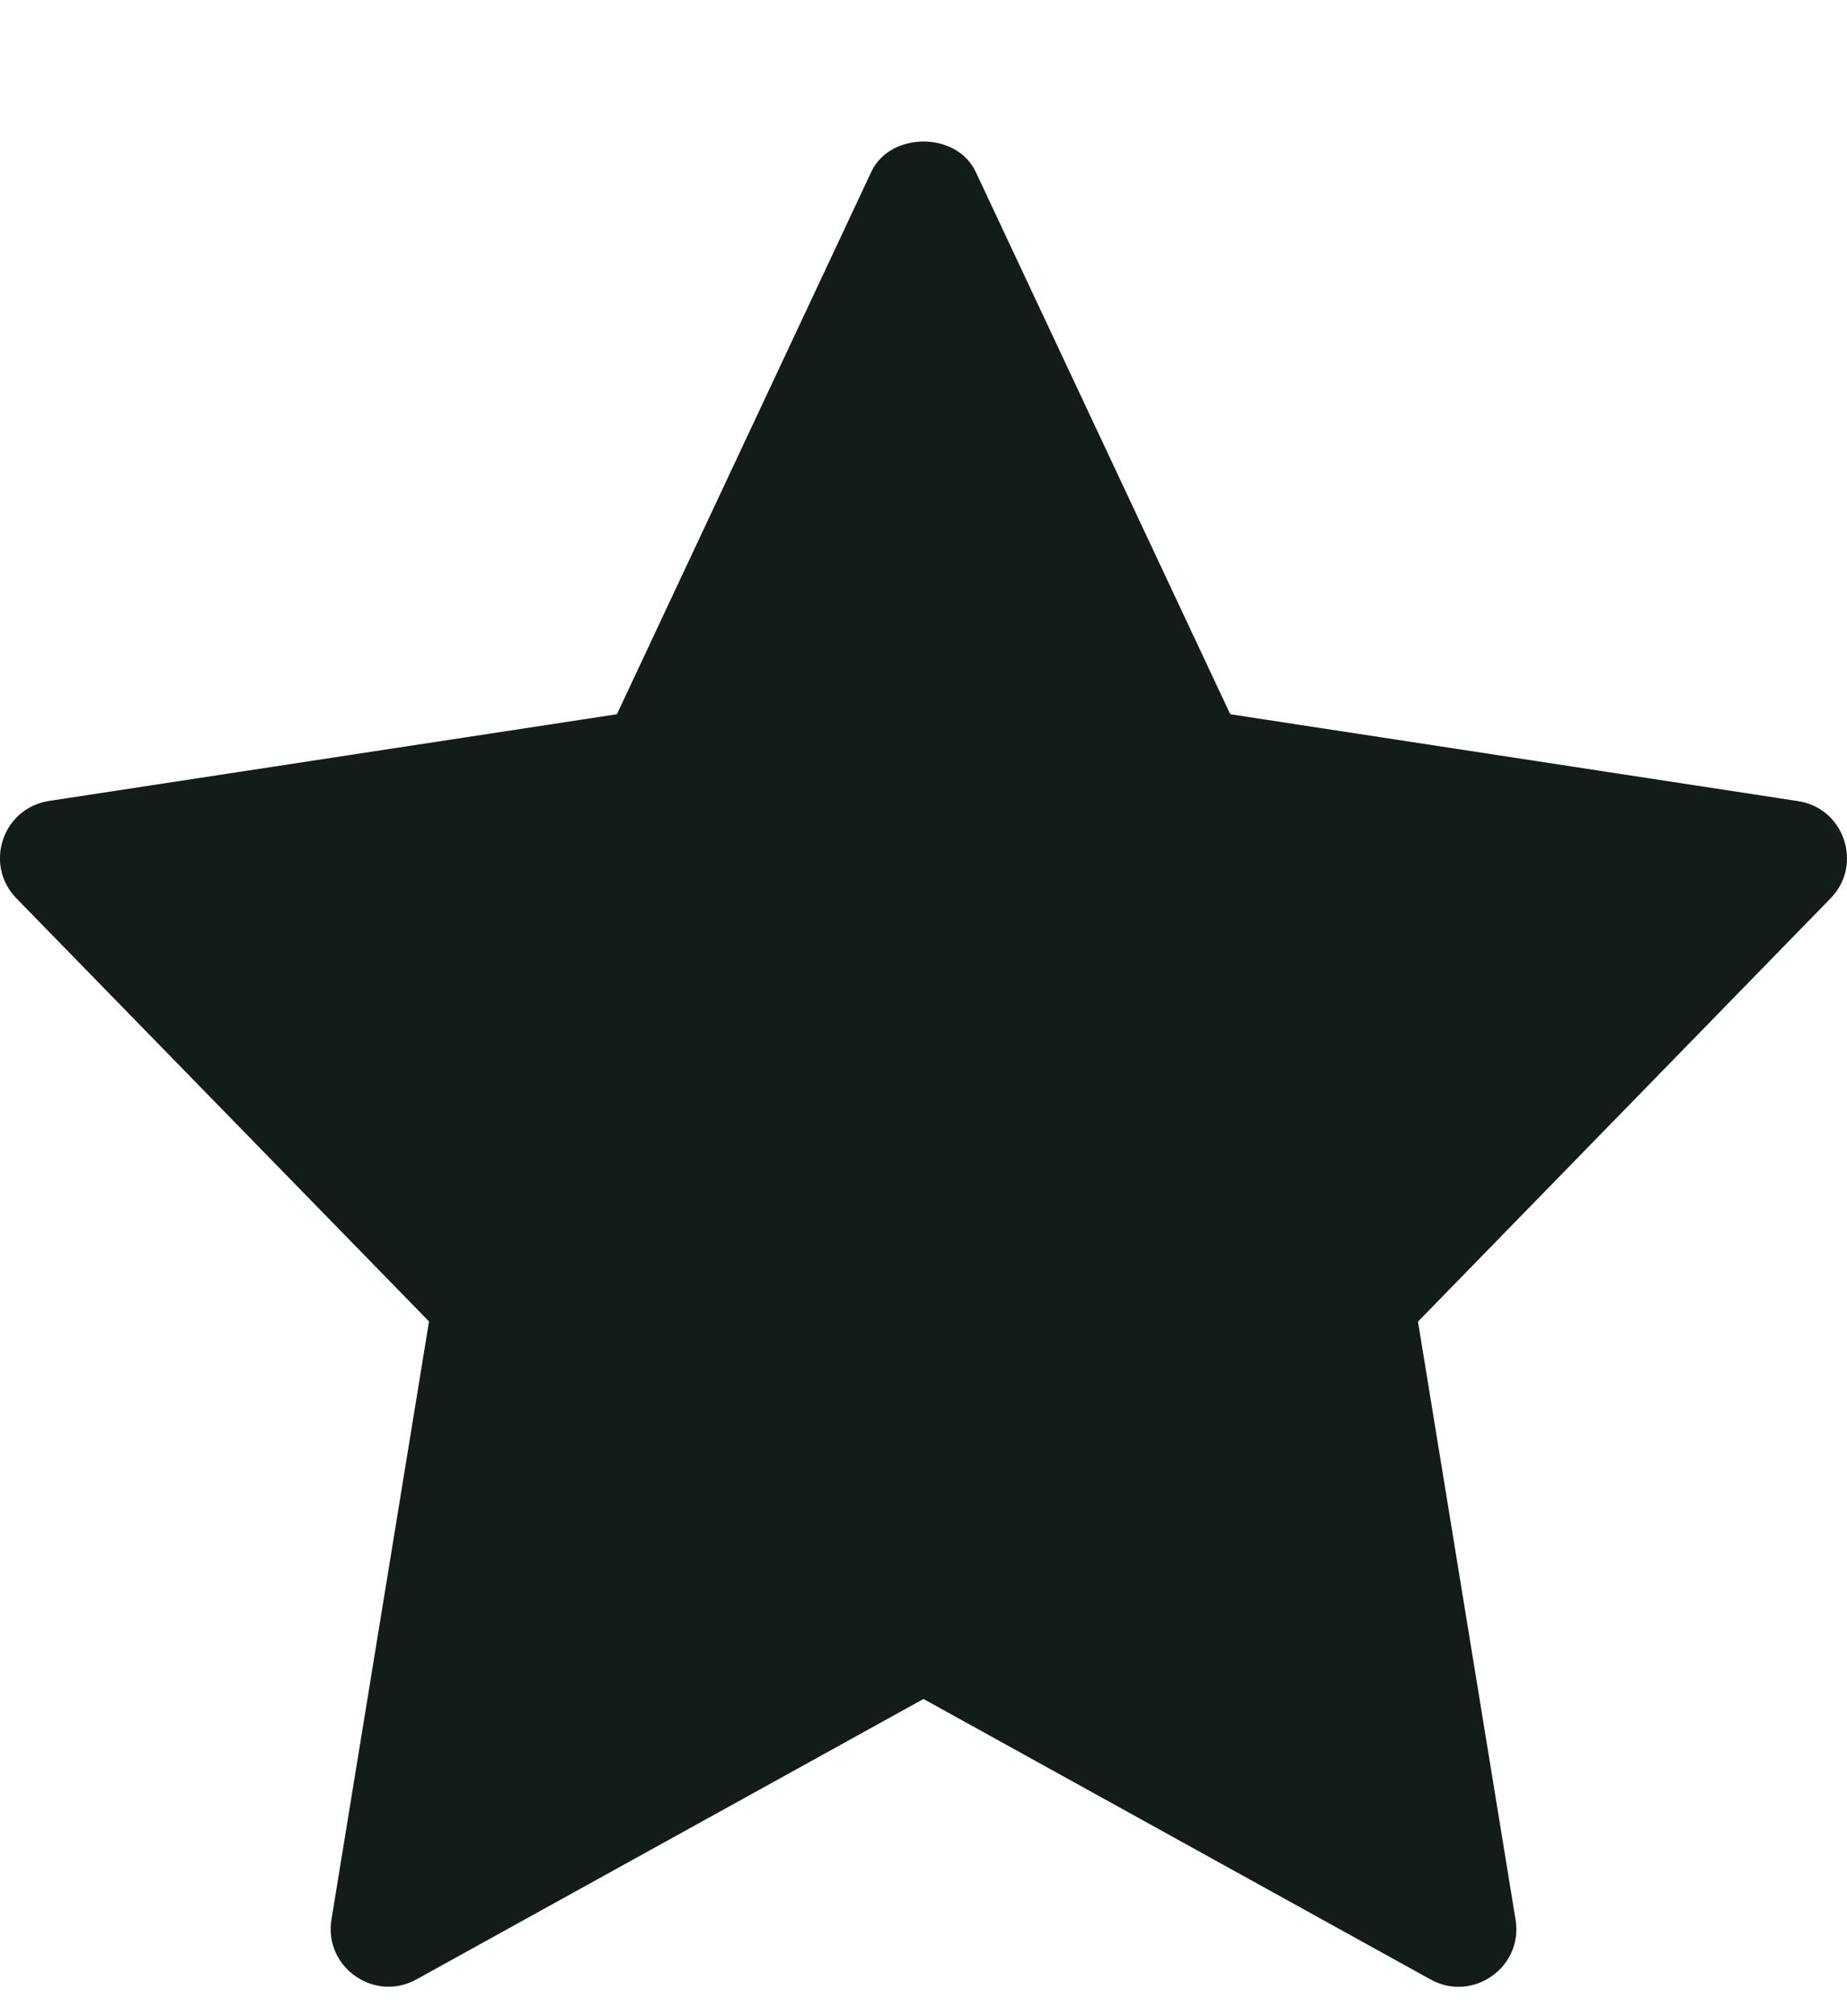 <svg width="11" height="12" viewBox="0 0 11 12" fill="none" xmlns="http://www.w3.org/2000/svg">
<path d="M2.555 7.865L1.974 11.425C1.928 11.708 2.23 11.92 2.48 11.781L5.5 10.112L8.521 11.782C8.768 11.919 9.073 11.711 9.026 11.425L8.445 7.866L10.902 5.347C11.097 5.148 10.985 4.81 10.708 4.768L7.327 4.251L5.811 1.023C5.698 0.782 5.302 0.782 5.189 1.023L3.674 4.251L0.292 4.767C0.014 4.81 -0.097 5.148 0.098 5.347L2.555 7.865Z" fill="#131C19"/>
</svg>
